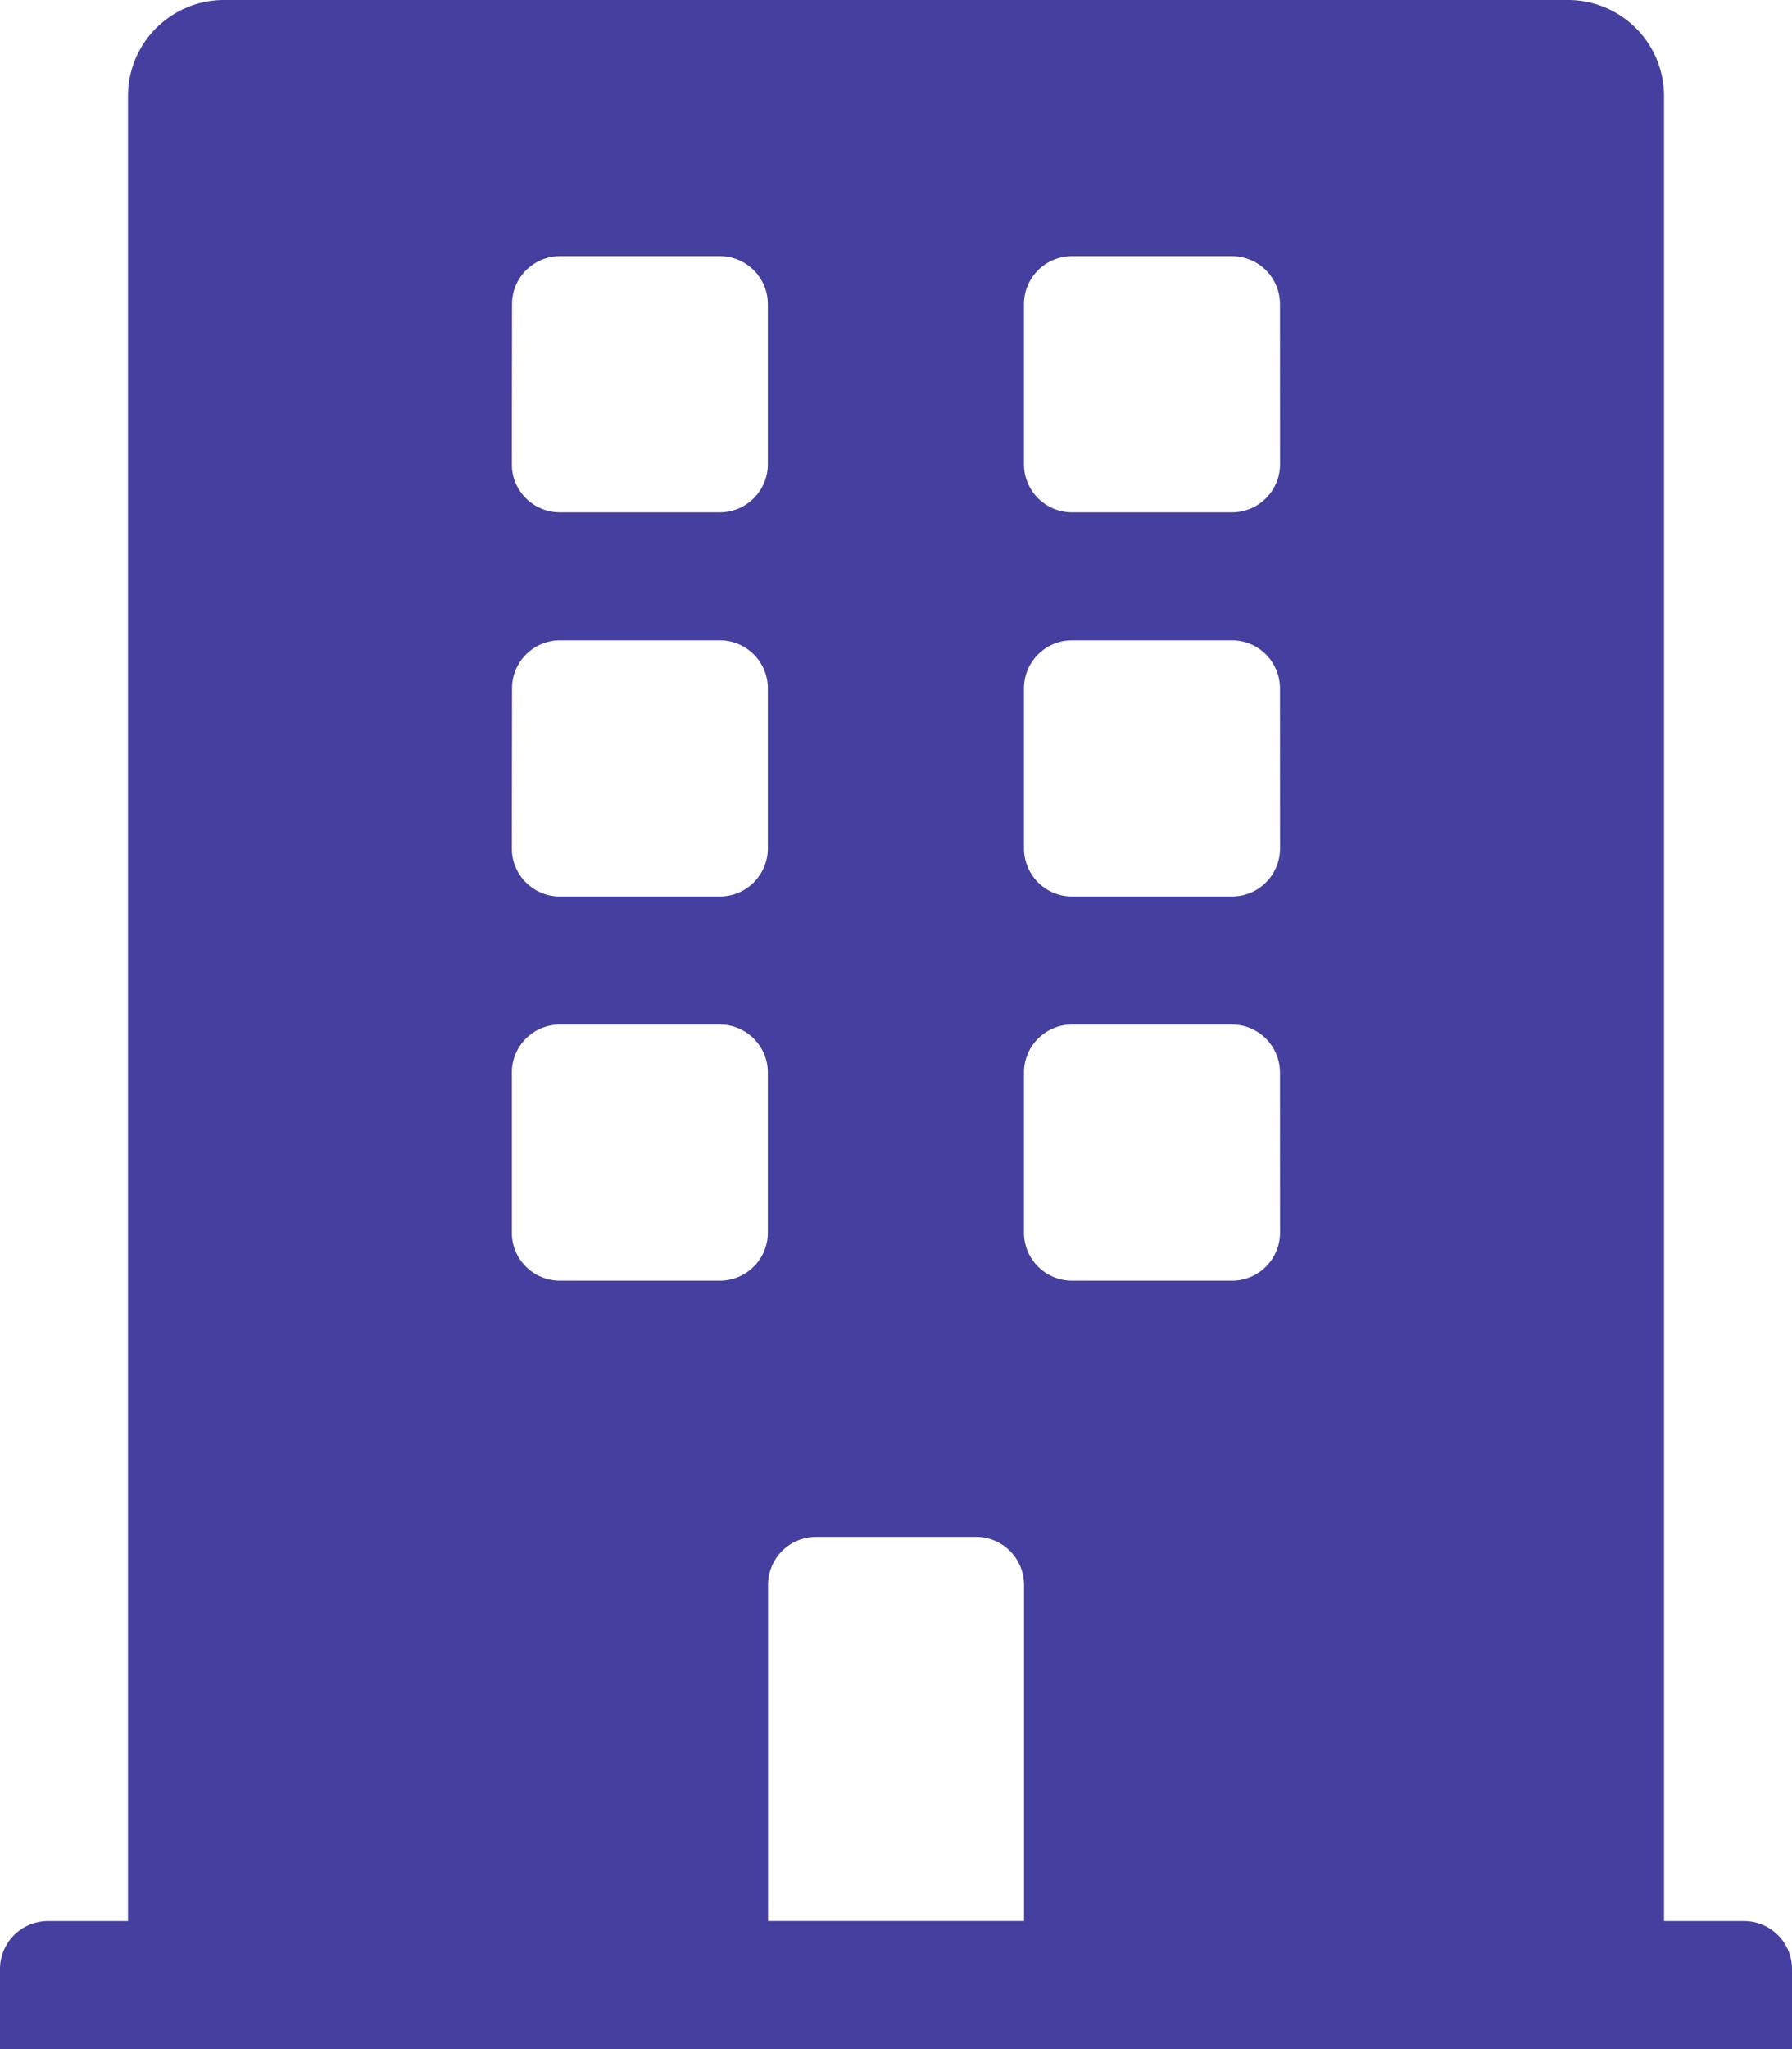 <svg xmlns="http://www.w3.org/2000/svg" width="27.208" height="31.095" viewBox="0 0 27.208 31.095"><path d="M26.479,29.152H25.265V1.458A1.458,1.458,0,0,0,23.807,0H3.4A1.458,1.458,0,0,0,1.943,1.458V29.152H.729A.729.729,0,0,0,0,29.88V31.1H27.208V29.88A.729.729,0,0,0,26.479,29.152ZM7.774,4.616A.729.729,0,0,1,8.5,3.887h2.429a.729.729,0,0,1,.729.729V7.045a.729.729,0,0,1-.729.729H8.5a.729.729,0,0,1-.729-.729Zm0,5.83A.729.729,0,0,1,8.5,9.717h2.429a.729.729,0,0,1,.729.729v2.429a.729.729,0,0,1-.729.729H8.5a.729.729,0,0,1-.729-.729Zm3.158,8.988H8.5a.729.729,0,0,1-.729-.729V16.276a.729.729,0,0,1,.729-.729h2.429a.729.729,0,0,1,.729.729v2.429A.729.729,0,0,1,10.932,19.434Zm4.616,9.717H11.661v-5.1a.729.729,0,0,1,.729-.729h2.429a.729.729,0,0,1,.729.729Zm3.887-10.446a.729.729,0,0,1-.729.729H16.276a.729.729,0,0,1-.729-.729V16.276a.729.729,0,0,1,.729-.729h2.429a.729.729,0,0,1,.729.729Zm0-5.83a.729.729,0,0,1-.729.729H16.276a.729.729,0,0,1-.729-.729V10.446a.729.729,0,0,1,.729-.729h2.429a.729.729,0,0,1,.729.729Zm0-5.83a.729.729,0,0,1-.729.729H16.276a.729.729,0,0,1-.729-.729V4.616a.729.729,0,0,1,.729-.729h2.429a.729.729,0,0,1,.729.729Z" fill="#453f9f"/></svg>